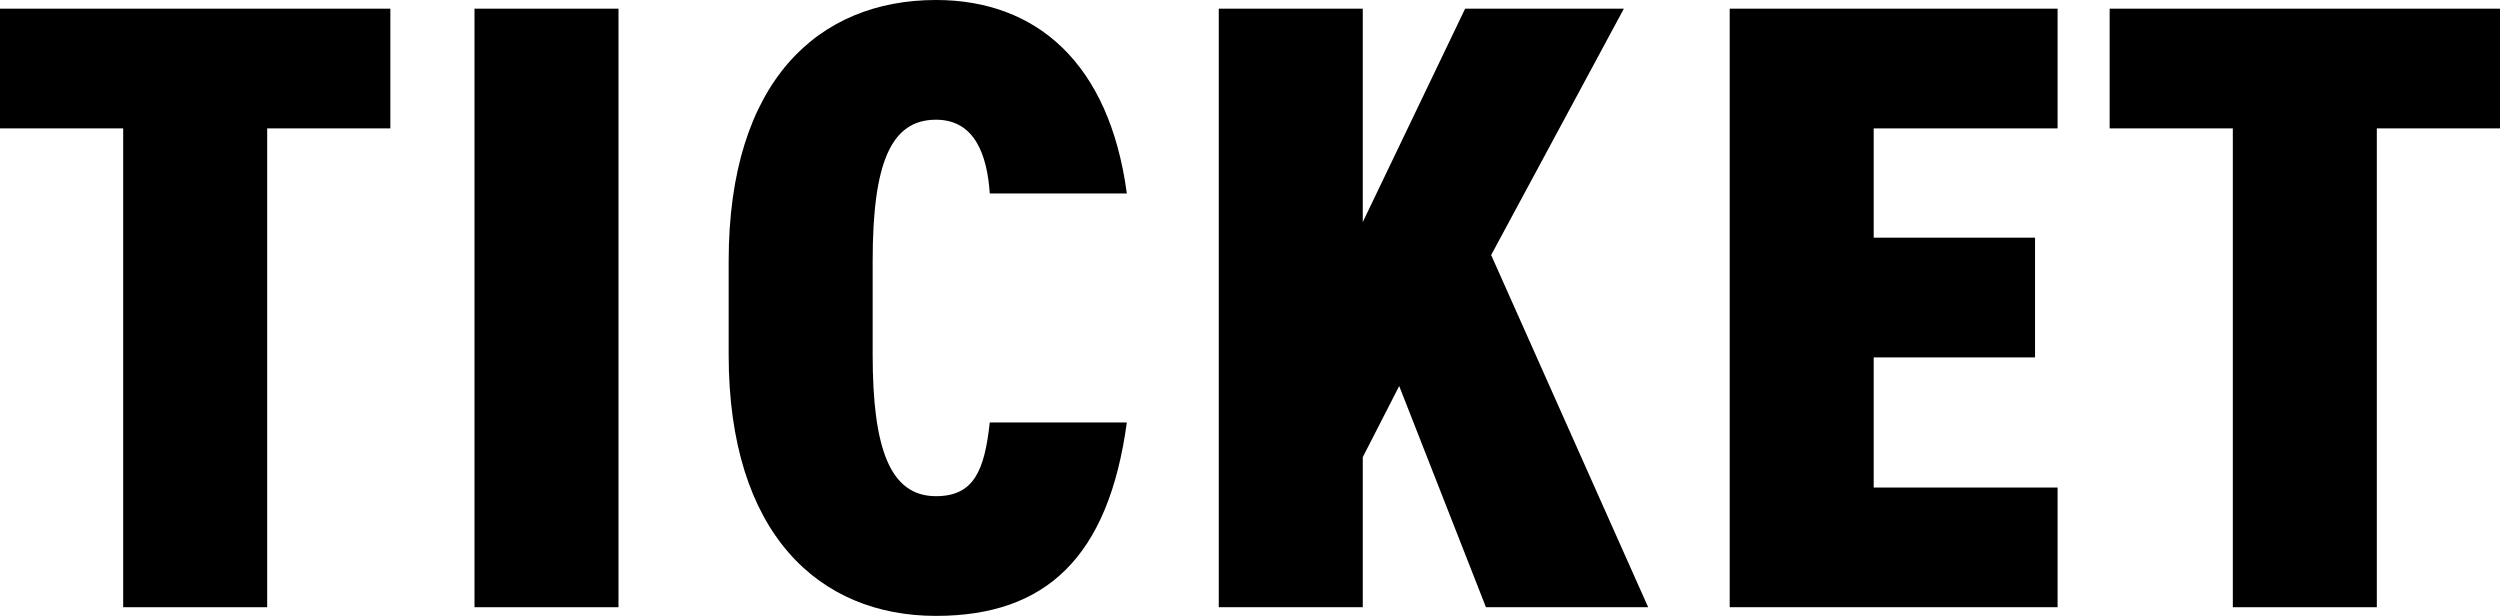 <?xml version="1.0" encoding="UTF-8"?><svg id="_レイヤー_2" xmlns="http://www.w3.org/2000/svg" viewBox="0 0 230.56 56.8"><g id="_レイヤー_1-2"><path d="M36,.8v11.04h-11.36v44.16h-13.28V11.84H0V.8h36Z"/><path d="M57.04,56h-13.28V.8h13.28v55.2Z"/><path d="M91.28,17.84c-.24-3.52-1.36-6.8-4.96-6.8-4.16,0-5.84,4-5.84,13.04v8.64c0,8.64,1.6,13.04,5.84,13.04,3.52,0,4.48-2.4,4.96-6.8h12.64c-1.68,12.4-7.44,17.84-17.6,17.84-10.8,0-19.12-7.6-19.12-24.08v-8.64c0-16.64,8.32-24.08,19.12-24.08,9.28,0,16,5.84,17.6,17.84h-12.64Z"/><path d="M137.04,56l-8-20.4-3.36,6.56v13.84h-13.28V.8h13.28v19.68L135.12.8h14.64l-12.24,22.72,14.48,32.48h-14.96Z"/><path d="M189.76.8v11.04h-16.96v10.08h14.88v11.04h-14.88v12h16.96v11.04h-30.24V.8h30.24Z"/><path d="M230.56.8v11.04h-11.36v44.16h-13.28V11.84h-11.36V.8h36Z"/></g></svg>